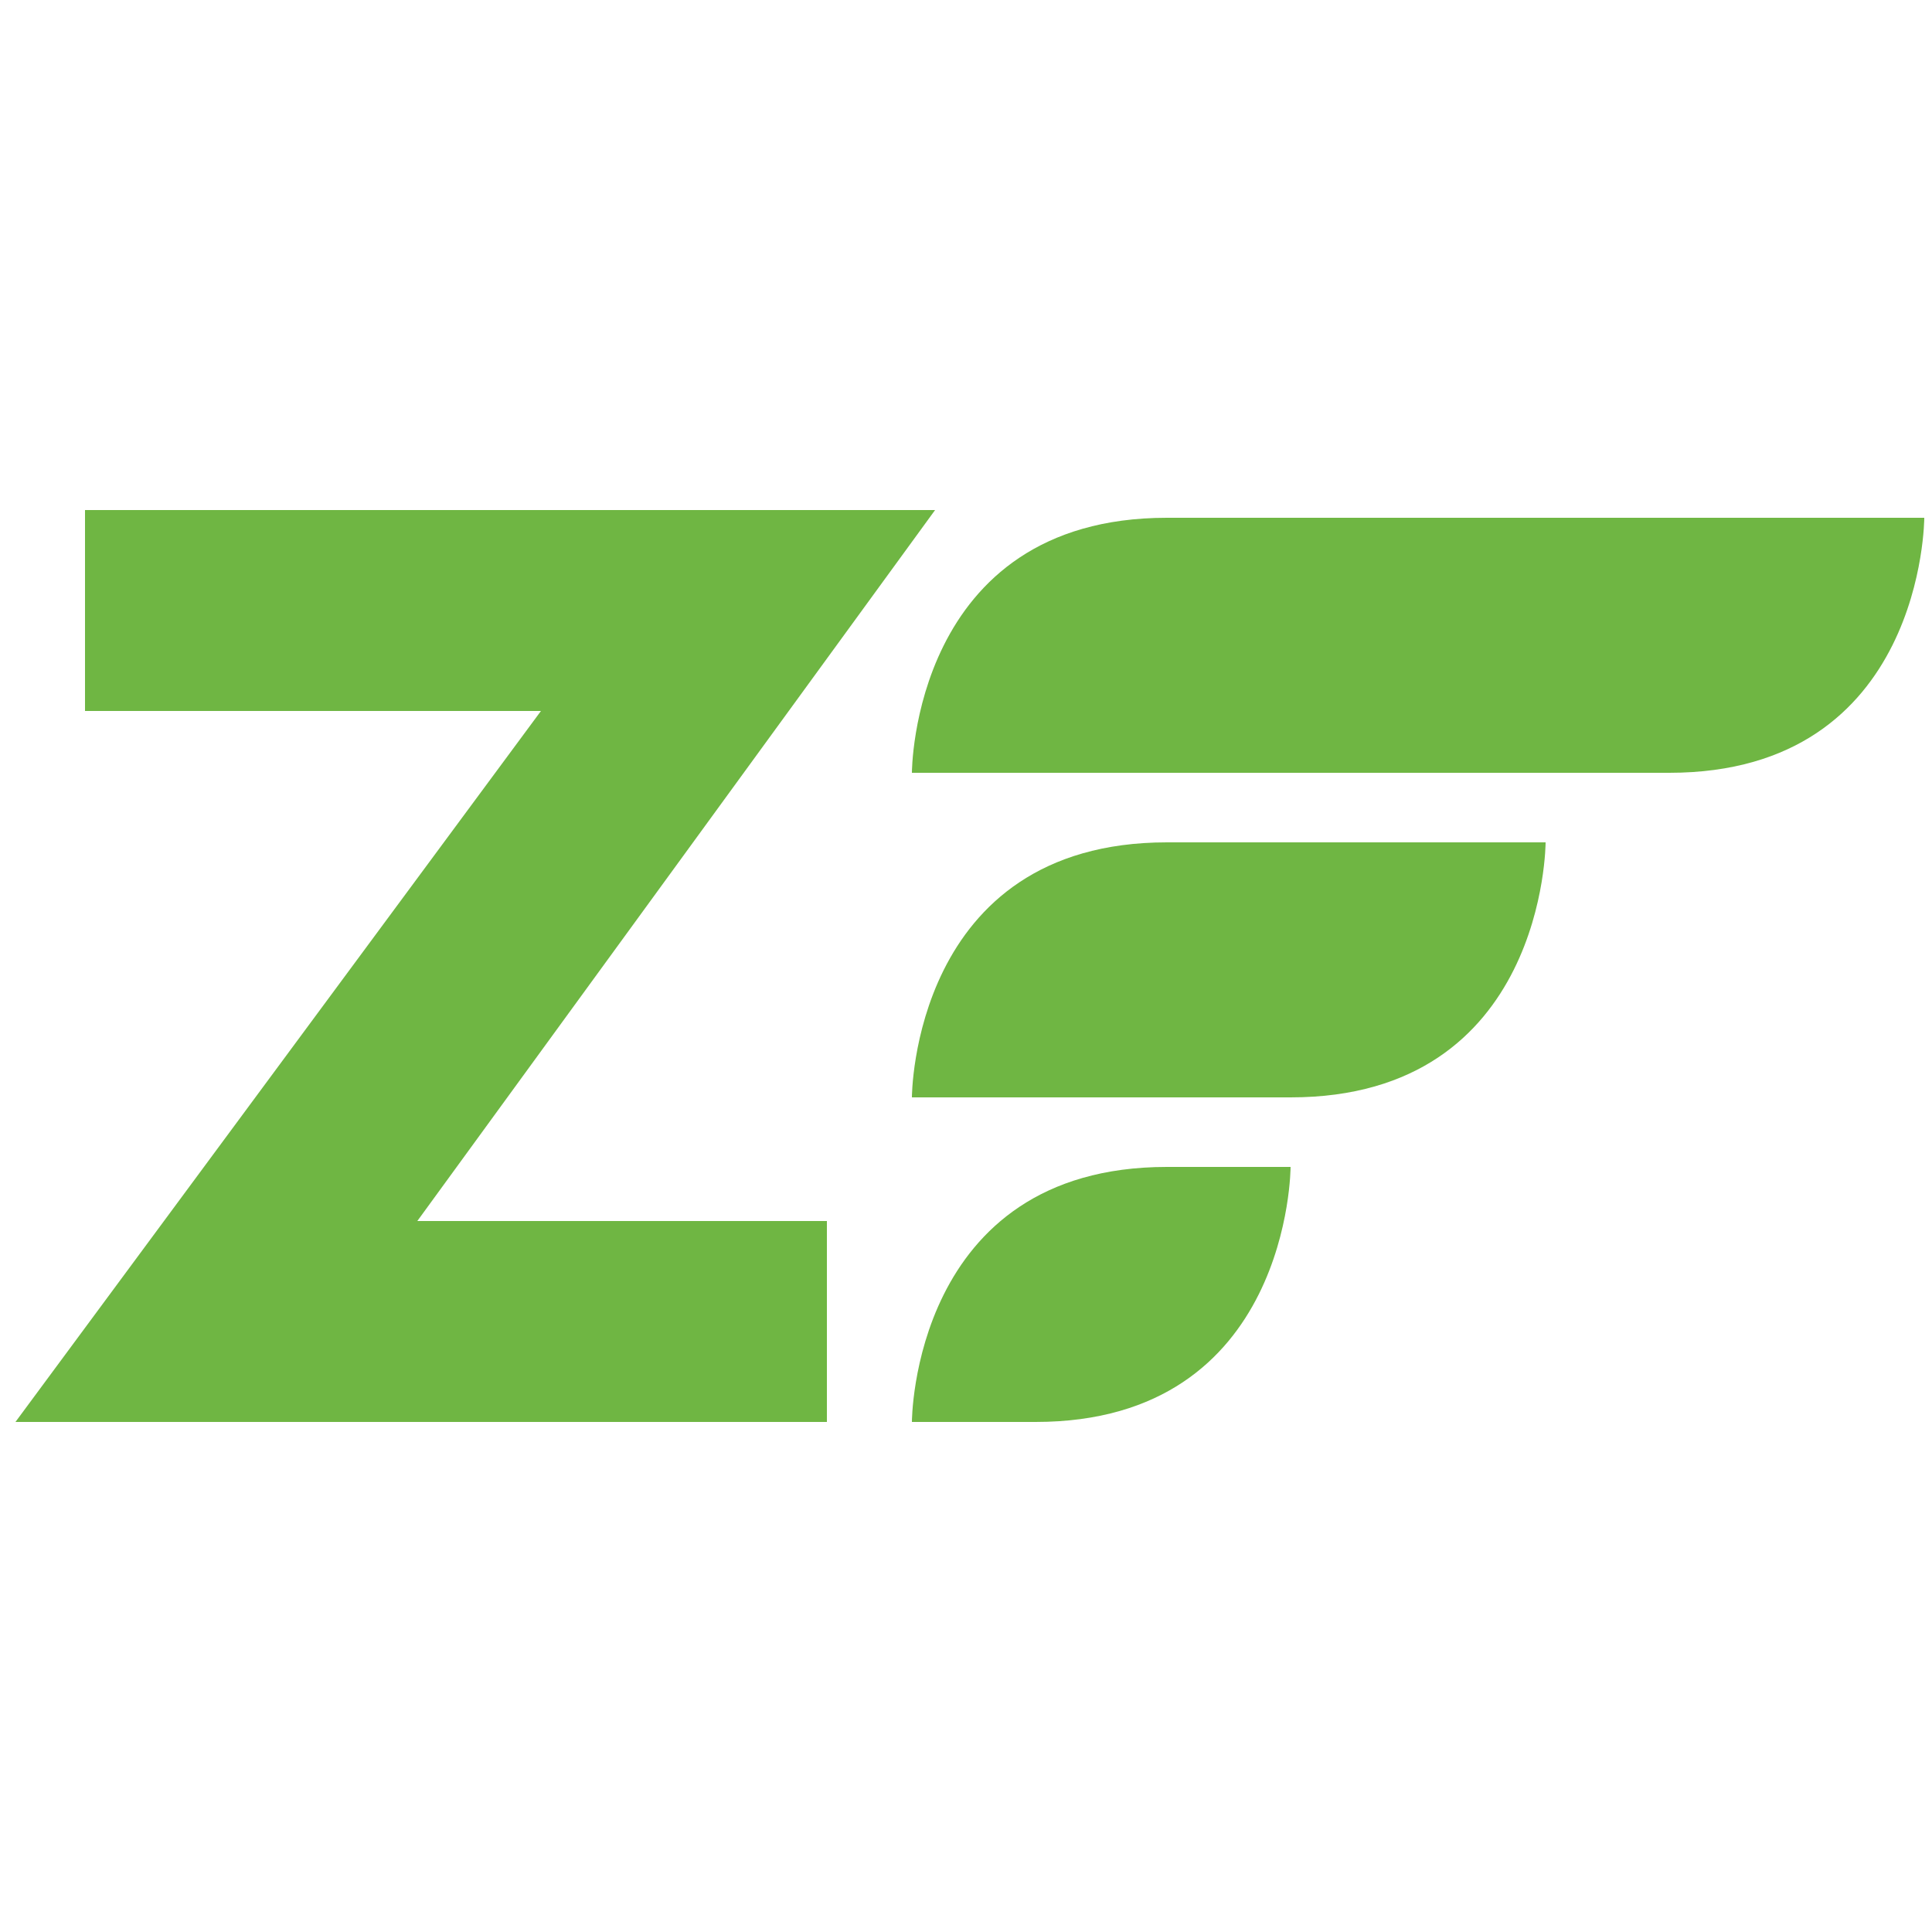 <?xml version="1.0" encoding="utf-8"?>
<!-- Generator: Adobe Illustrator 26.0.1, SVG Export Plug-In . SVG Version: 6.00 Build 0)  -->
<svg version="1.1" id="Layer_1" xmlns="http://www.w3.org/2000/svg" xmlns:xlink="http://www.w3.org/1999/xlink" x="0px" y="0px"
	 viewBox="0 0 25 25" style="enable-background:new 0 0 25 25;" xml:space="preserve">
<style type="text/css">
	.st0{fill:#6FB643;}
</style>
<g id="SVGRepo_bgCarrier">
</g>
<g id="SVGRepo_tracerCarrier">
</g>
<g id="SVGRepo_iconCarrier">
	<g>
		<path class="st0" d="M11.8,10c0,0,0-3.3,3.3-3.3h9.8c0,0,0,3.3-3.3,3.3H11.8"/>
		<path class="st0" d="M11.8,14.2c0,0,0-3.3,3.3-3.3h4.9c0,0,0,3.3-3.3,3.3H11.8"/>
		<path class="st0" d="M11.8,18.4c0,0,0-3.3,3.3-3.3h1.6c0,0,0,3.3-3.3,3.3H11.8"/>
		<path class="st0" d="M10.7,15.8v2.6H0.2l6.8-9.2H1.1V6.6h11l-6.7,9.2H10.7"/>
	</g>
</g>
</svg>
